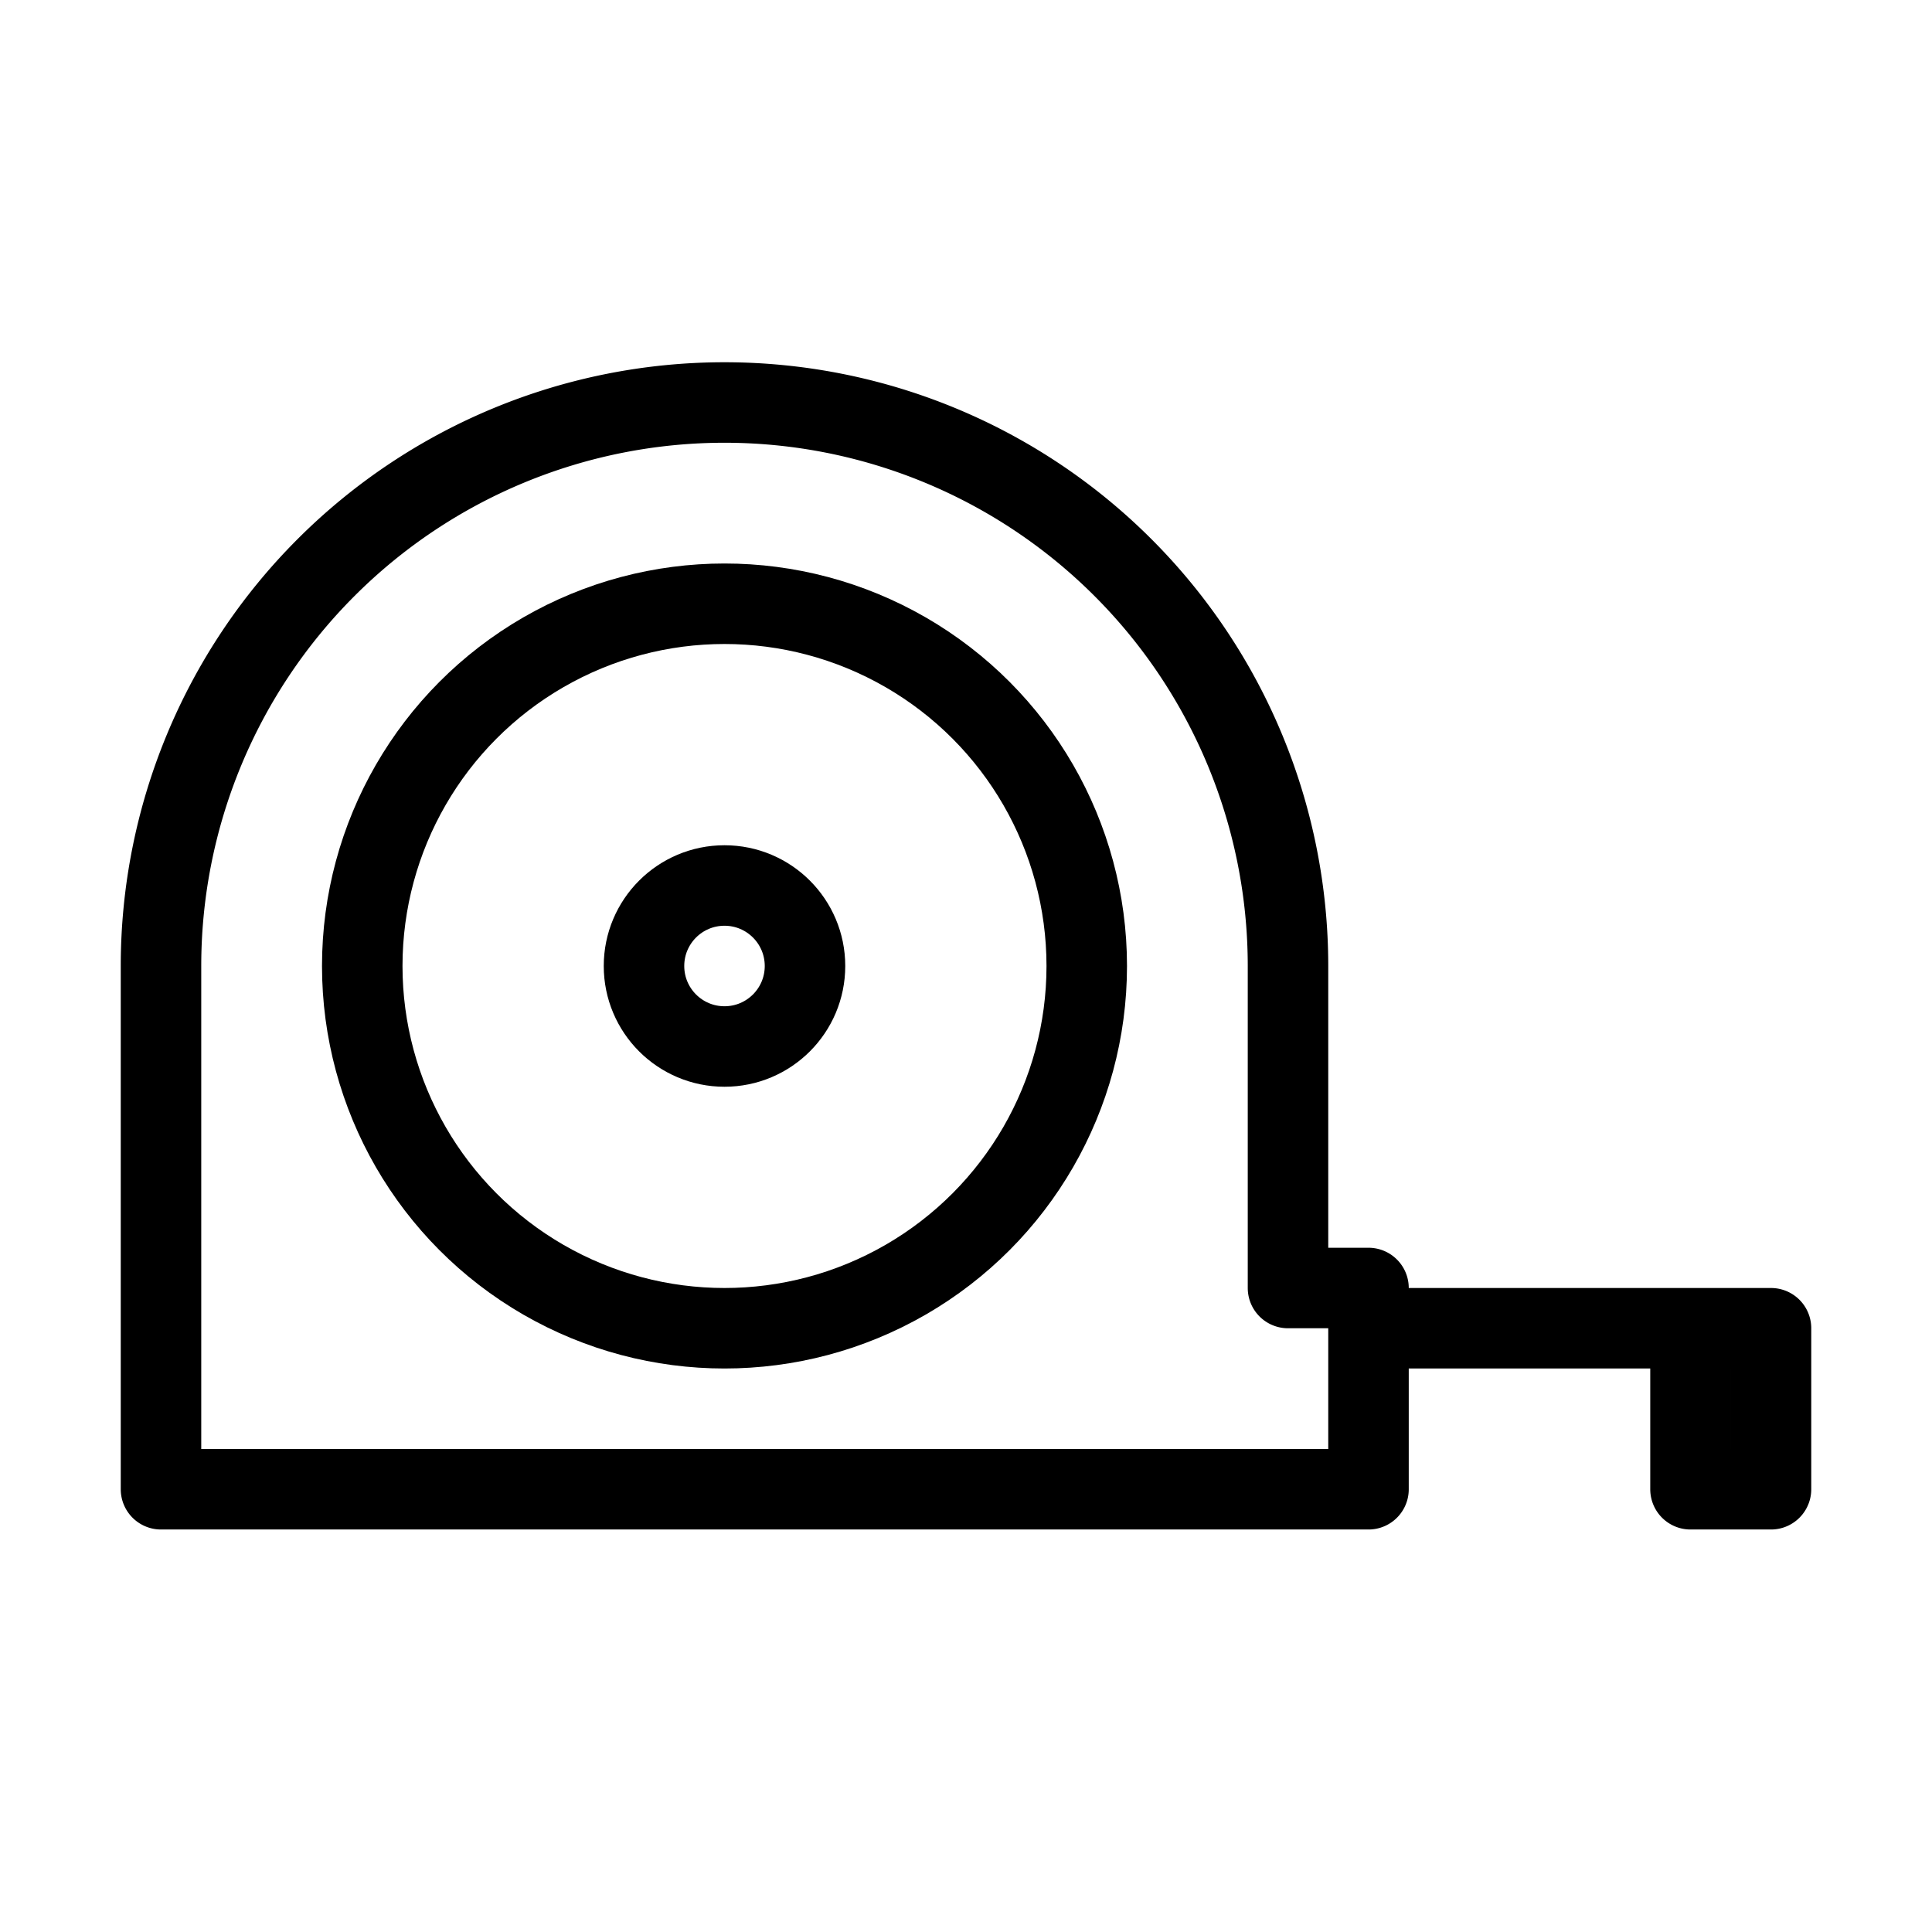 <svg id="Layer_1" data-name="Layer 1" xmlns="http://www.w3.org/2000/svg" viewBox="0 0 48 48"><defs><style>.cls-1{fill:none;stroke:#000;stroke-linecap:round;stroke-linejoin:round;stroke-width:2px}</style></defs><path class="cls-1" d="M32 32v-8a14 14 0 0 0-28 0v13h30v-5ZM42 33h2v4h-2zM42 33h-8"/><circle class="cls-1" cx="18" cy="24" r="9"/><circle class="cls-1" cx="18" cy="24" r="2"/><path class="cls-1" d="M-146-146h680v680h-680z"/></svg>